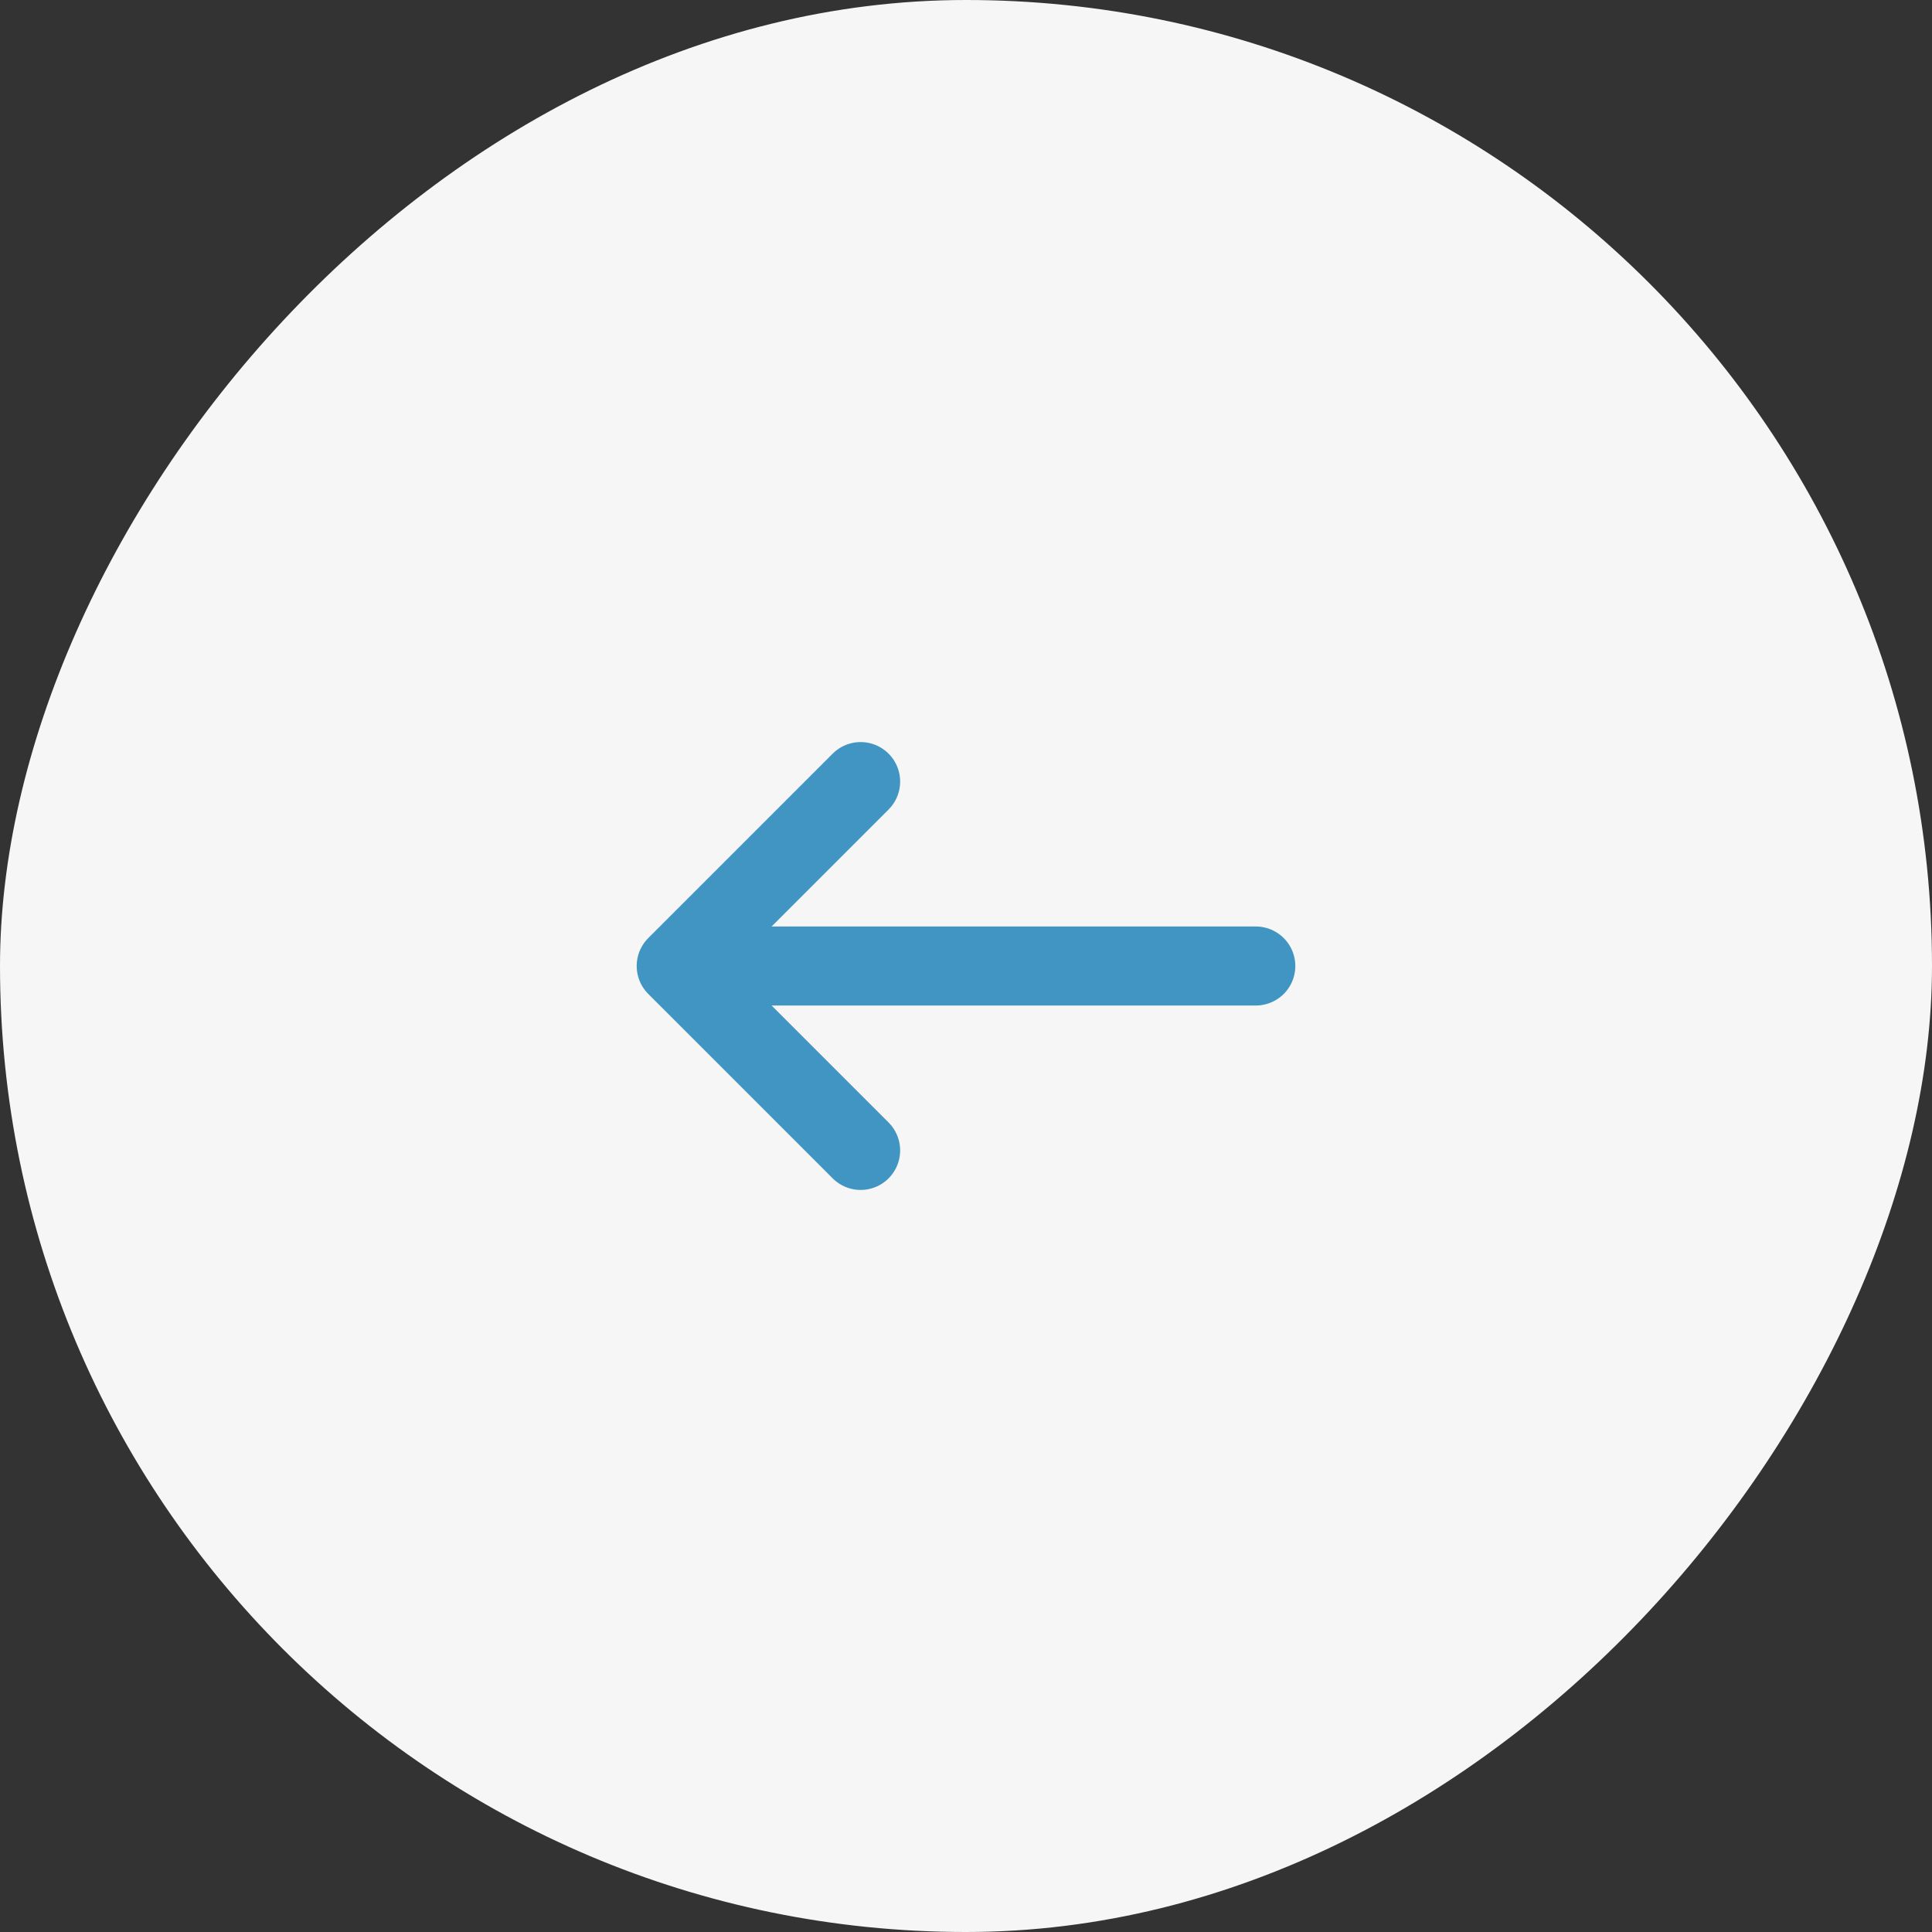 <?xml version="1.0" encoding="UTF-8"?> <svg xmlns="http://www.w3.org/2000/svg" width="50" height="50" viewBox="0 0 50 50" fill="none"><rect x="0" y="0" width="50" height="50" fill="#333333" stroke="none"/> <rect width="50" height="50" rx="25" transform="matrix(-1 0 0 1 50 0)" fill="#F6F6F6"></rect> <path d="M32.5 25H17.5M17.5 25L22.273 20.227M17.5 25L22.273 29.773" stroke="#4195C2" stroke-width="2.045" stroke-linecap="round" stroke-linejoin="round"></path> </svg> 